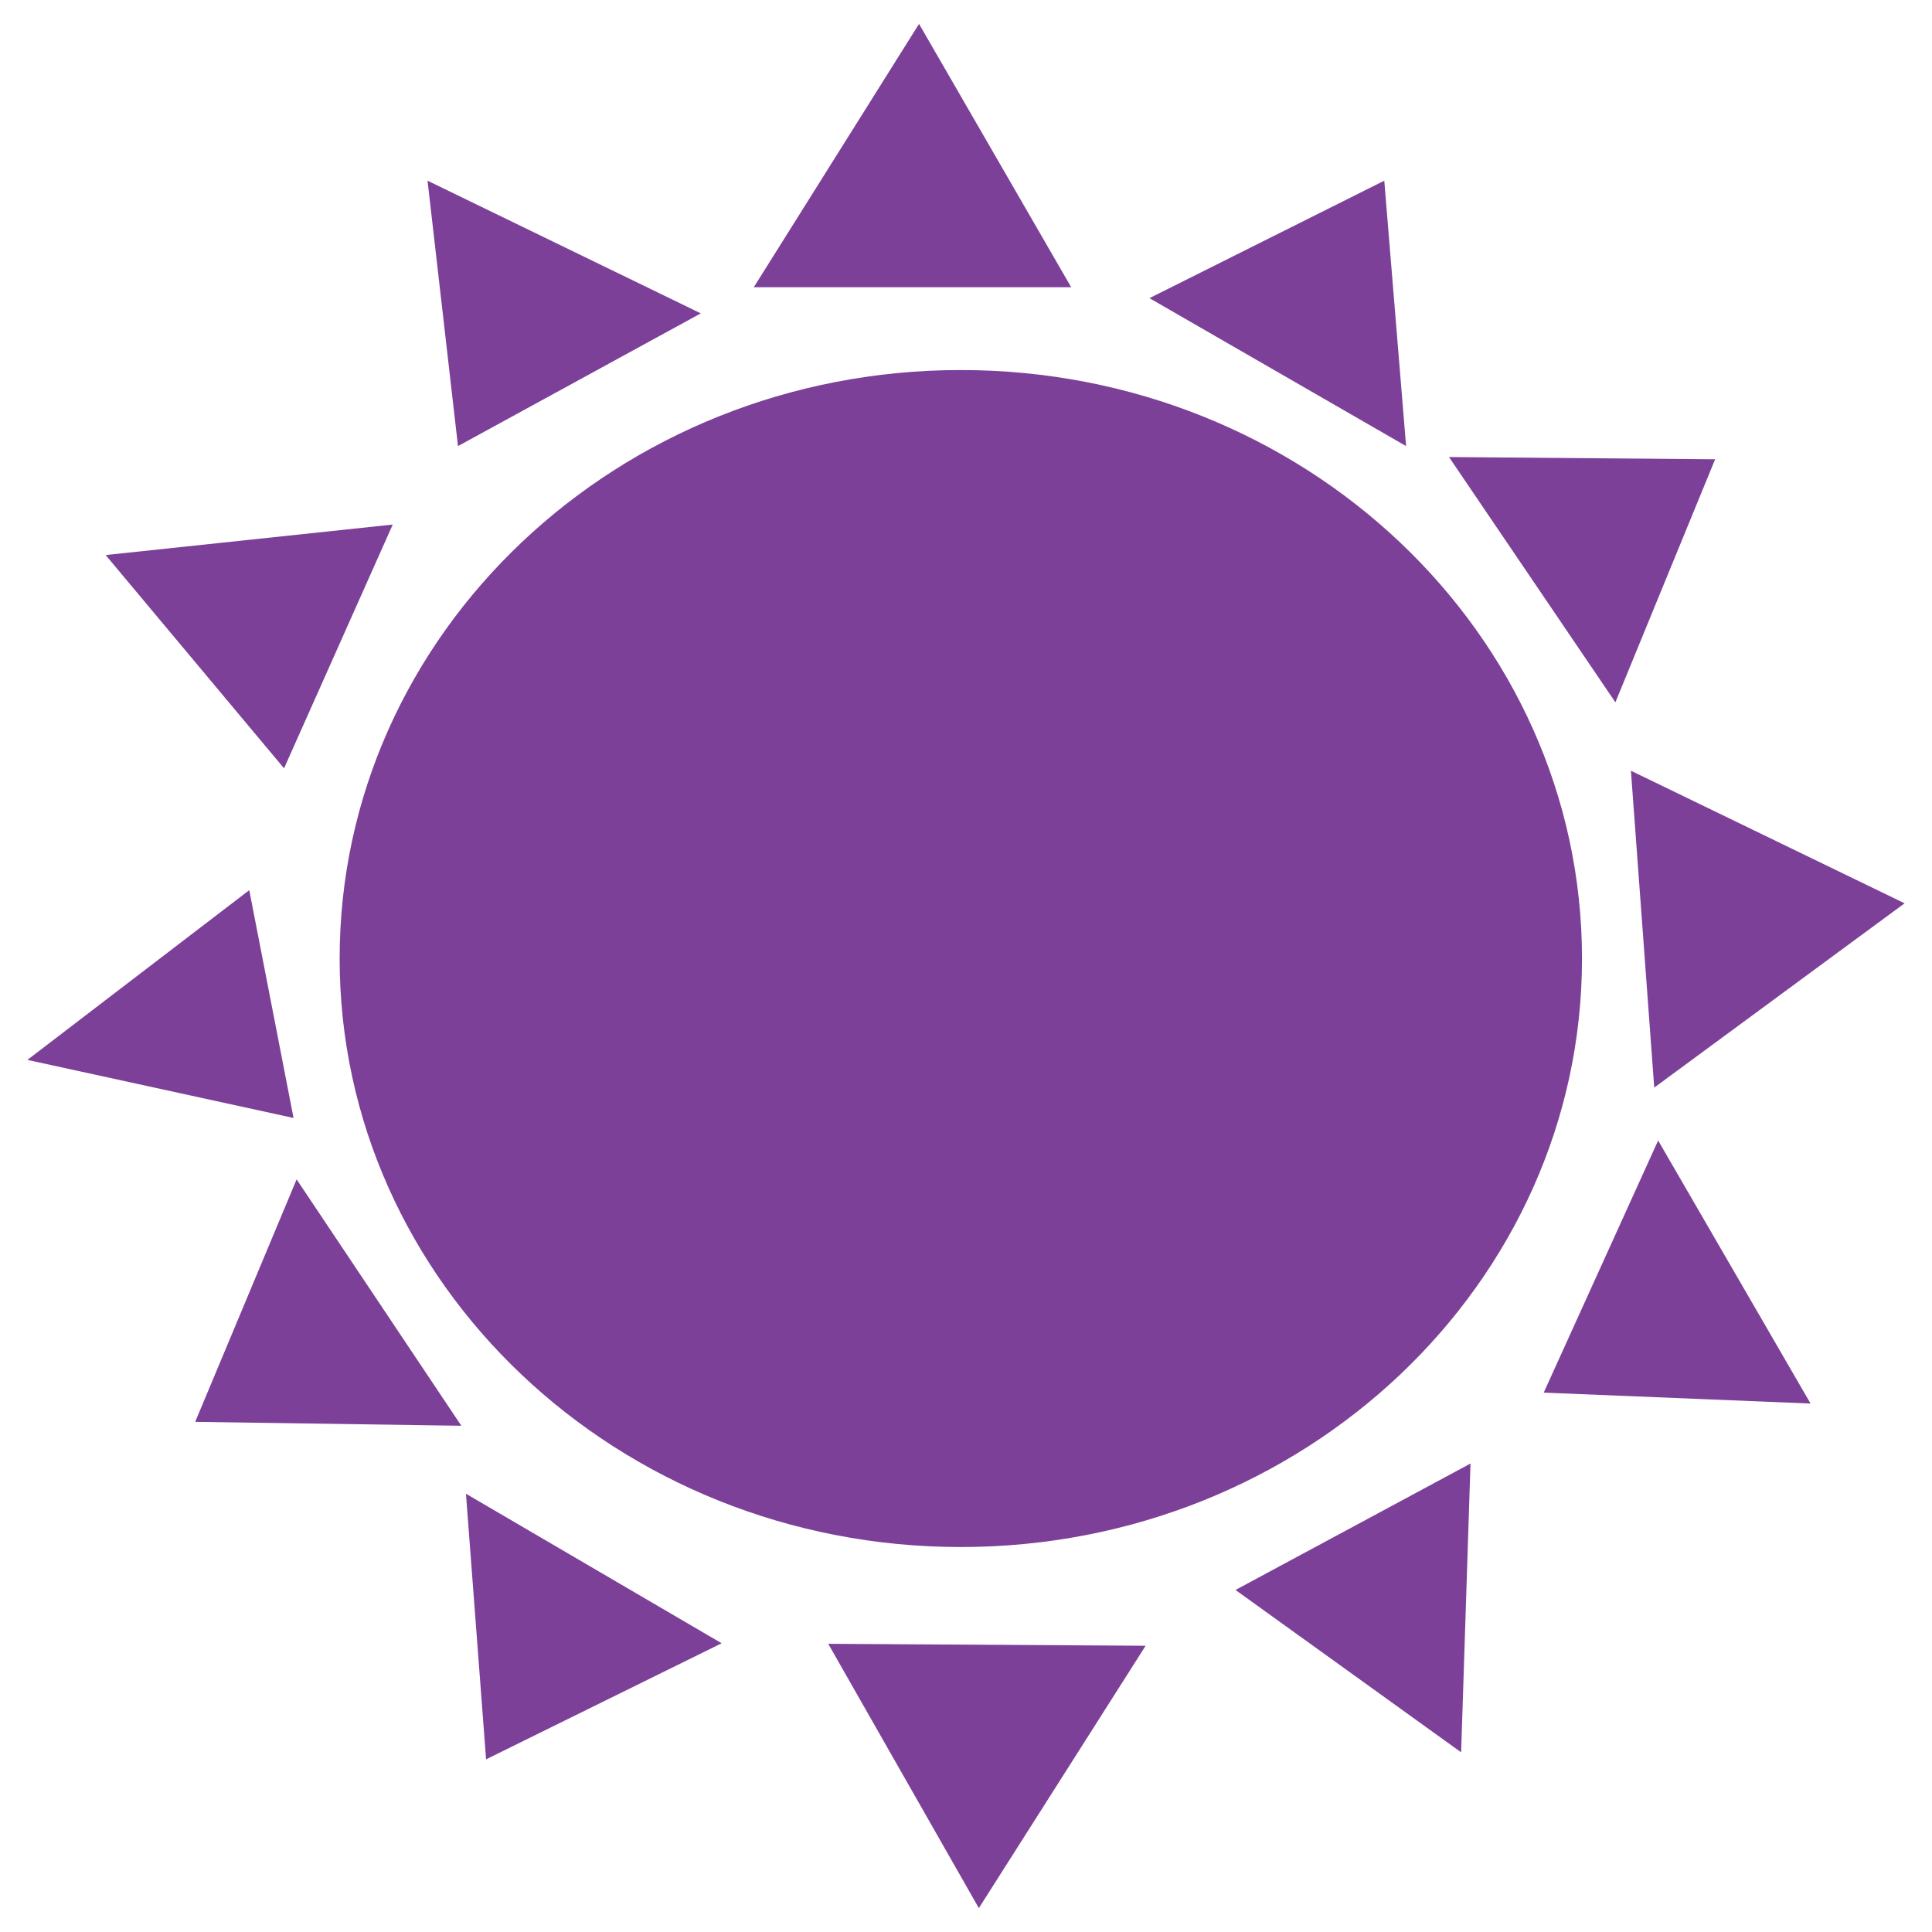 <?xml version="1.0" encoding="utf-8"?>
<!-- Generator: Adobe Illustrator 25.2.1, SVG Export Plug-In . SVG Version: 6.00 Build 0)  -->
<svg version="1.1" id="Layer_1" xmlns="http://www.w3.org/2000/svg" xmlns:xlink="http://www.w3.org/1999/xlink" x="0px" y="0px"
	 viewBox="0 0 1000 1000" style="enable-background:new 0 0 1000 1000;" xml:space="preserve">
<style type="text/css">
	.st0{clip-path:url(#SVGID_2_);fill:#7D4099;}
	.st1{fill:#7D4099;}
</style>
<g>
	<g>
		<defs>
			<rect id="SVGID_1_" x="14.18" y="12.36" width="971.63" height="975.28"/>
		</defs>
		<clipPath id="SVGID_2_">
			<use xlink:href="#SVGID_1_"  style="overflow:visible;"/>
		</clipPath>
		<path class="st0" d="M497.32,800.74c177.56,0,321.52-136.38,321.52-304.6c0-168.24-143.95-304.61-321.52-304.61
			S175.8,327.91,175.8,496.14C175.8,664.36,319.76,800.74,497.32,800.74"/>
	</g>
	<polygon class="st1" points="594.95,154.32 727.79,230.9 716.5,93.52 	"/>
	<polygon class="st1" points="475.69,12.37 390.15,148.68 554.45,148.68 	"/>
	<polygon class="st1" points="221.29,93.52 237.05,230.9 362.74,162.2 	"/>
	<polygon class="st1" points="54.68,287.29 203.28,271.51 147.02,397.69 	"/>
	<polygon class="st1" points="14.18,548.6 151.94,578.66 129.02,460.74 	"/>
	<polygon class="st1" points="836.12,363.52 749.99,236.56 887.75,237.72 	"/>
	<polygon class="st1" points="856.23,562.94 985.82,467.55 844.16,398.92 	"/>
	<polygon class="st1" points="937.14,726.47 799.02,720.82 858.25,590.32 	"/>
	<polygon class="st1" points="756.28,907 761.13,757.52 639.49,822.96 	"/>
	<polygon class="st1" points="153.53,610.44 238.79,737.97 101.03,735.95 	"/>
	<polygon class="st1" points="373.52,850.55 241.18,773.16 251.59,910.63 	"/>
	<polygon class="st1" points="506.65,987.64 592.98,851.84 428.69,850.83 	"/>
</g>
</svg>
